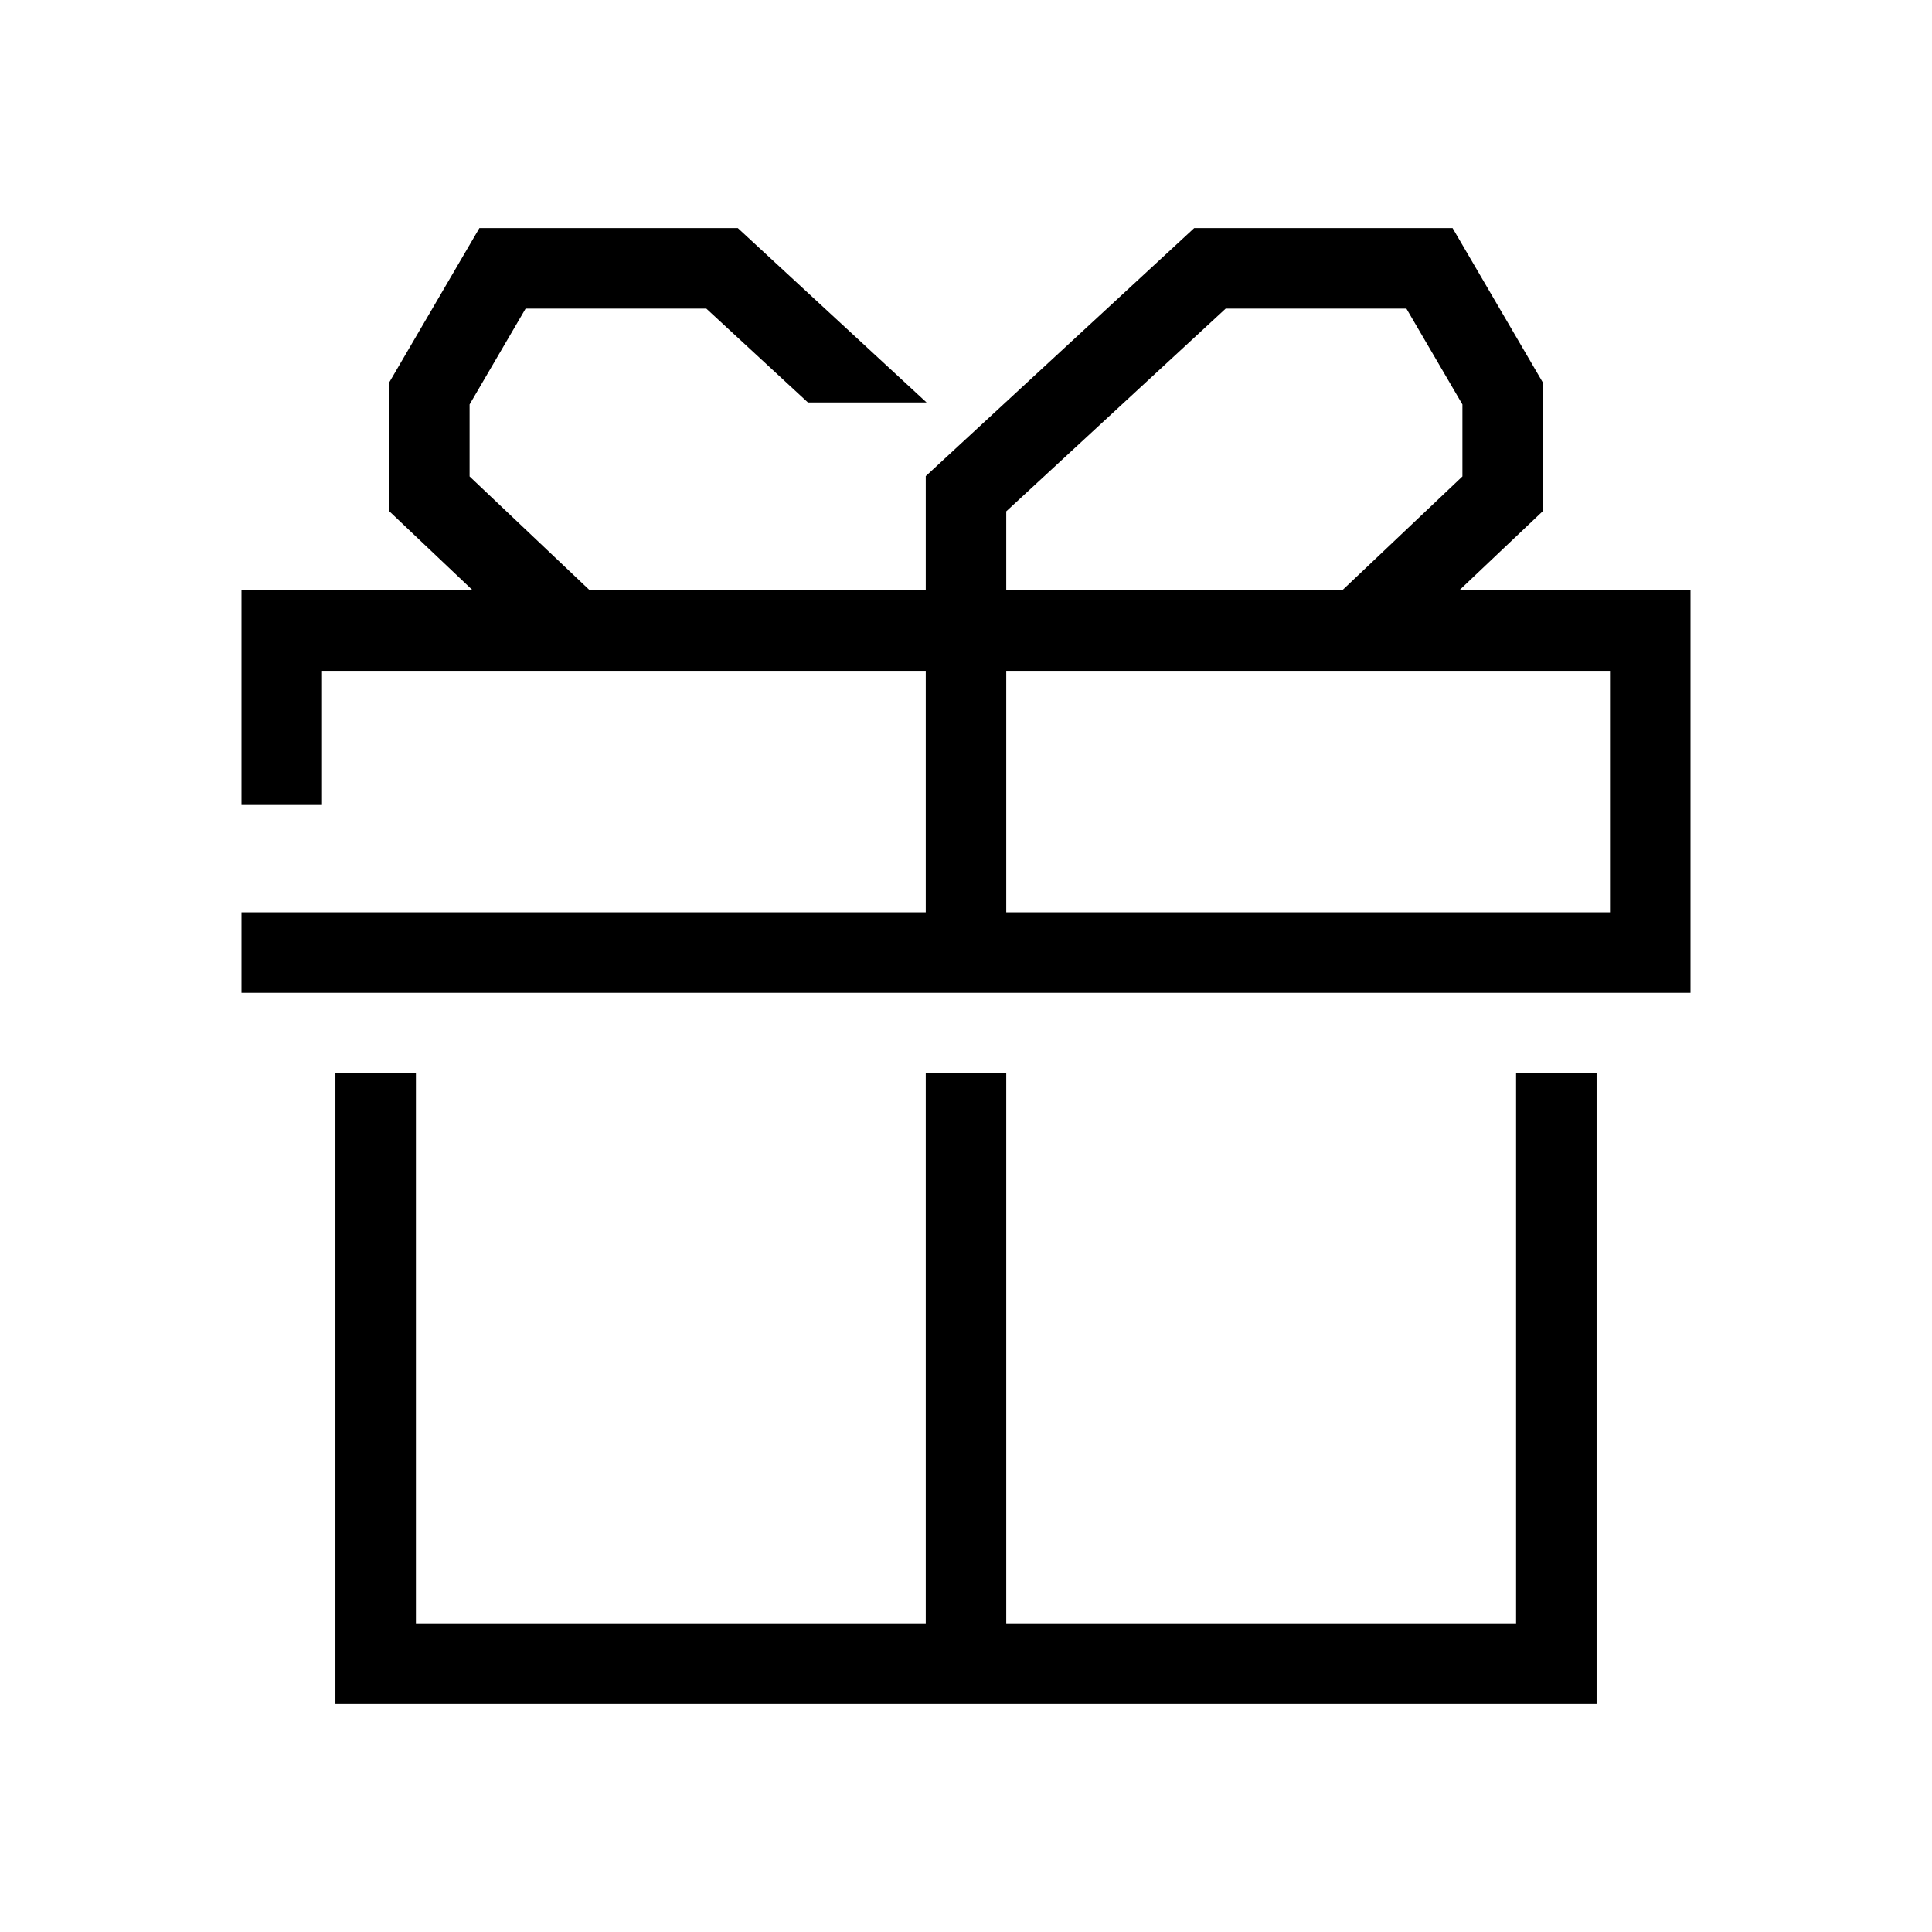 <svg width="72" height="72" viewBox="0 0 72 72" fill="none" xmlns="http://www.w3.org/2000/svg">
<mask id="mask0_401_4987" style="mask-type:alpha" maskUnits="userSpaceOnUse" x="0" y="0" width="72" height="72">
<rect width="72" height="72" fill="white"/>
</mask>
<g mask="url(#mask0_401_4987)">
<path fill-rule="evenodd" clip-rule="evenodd" d="M15.5 60.5V40H12.5V63.5H59.5V40H56.5V60.5H15.5Z" fill="black"/>
<path d="M44.504 8.5H54.133L57.5 14.261V19.045L54.382 22H50.021L54.5 17.755V15.073L52.412 11.5H45.678L37.5 19.056V35H34.5V17.744L44.504 8.5Z" fill="black"/>
<path d="M37.5 40V61H34.5V40H37.5Z" fill="black"/>
<path fill-rule="evenodd" clip-rule="evenodd" d="M27.496 8.5H17.866L14.5 14.261V19.045L17.618 22H21.979L17.5 17.755V15.073L19.588 11.5H26.322L30.11 15H34.531L27.496 8.5Z" fill="black"/>
<path fill-rule="evenodd" clip-rule="evenodd" d="M12 25H60V34H14H12H9V37H63V22H9V30H12V25Z" fill="black"/>
</g>
</svg>
